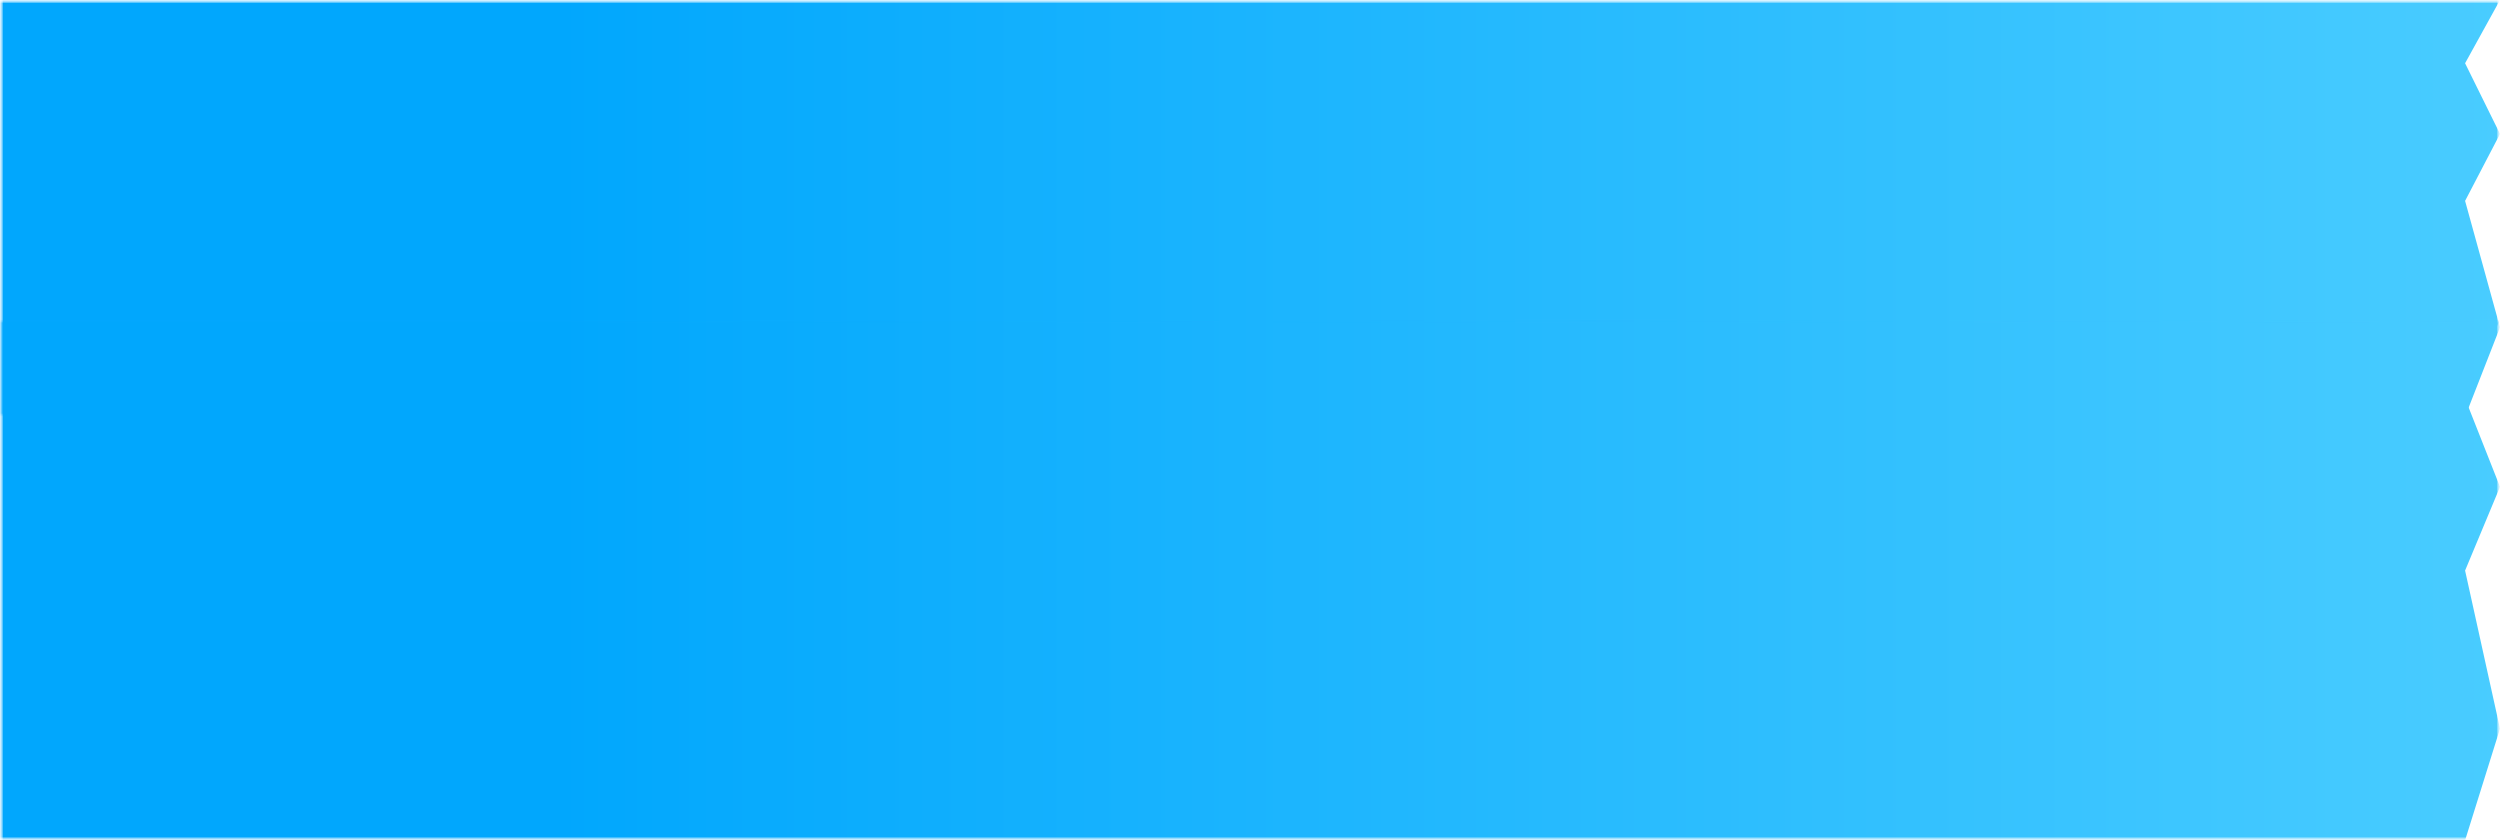 <?xml version="1.0" encoding="UTF-8"?> <svg xmlns="http://www.w3.org/2000/svg" width="360" height="121" viewBox="0 0 360 121" fill="none"> <g clip-path="url(#clip0_335_34)"> <mask id="mask0_335_34" style="mask-type:luminance" maskUnits="userSpaceOnUse" x="0" y="0" width="360" height="60"> <path d="M360 0H0V60H360V0Z" fill="white"></path> </mask> <g mask="url(#mask0_335_34)"> <mask id="mask1_335_34" style="mask-type:luminance" maskUnits="userSpaceOnUse" x="0" y="0" width="360" height="60"> <path d="M360 0H0V60H360V0Z" fill="white"></path> </mask> <g mask="url(#mask1_335_34)"> <mask id="mask2_335_34" style="mask-type:luminance" maskUnits="userSpaceOnUse" x="0" y="0" width="360" height="60"> <path d="M360 0H0V60H360V0Z" fill="white"></path> </mask> <g mask="url(#mask2_335_34)"> <path fill-rule="evenodd" clip-rule="evenodd" d="M-5.113 60H354.973L360 47.143L354.973 28.928L360 19.286L354.973 9.107L360 0H-0.086L-5.113 12.857L-0.086 31.072L-5.113 40.714L-0.086 50.893L-5.113 60Z" fill="url(#paint0_linear_335_34)"></path> </g> </g> </g> </g> <g clip-path="url(#clip1_335_34)"> <mask id="mask3_335_34" style="mask-type:luminance" maskUnits="userSpaceOnUse" x="0" y="46" width="360" height="75"> <path d="M360 46H0V121H360V46Z" fill="white"></path> </mask> <g mask="url(#mask3_335_34)"> <mask id="mask4_335_34" style="mask-type:luminance" maskUnits="userSpaceOnUse" x="0" y="46" width="360" height="75"> <path d="M360 46H0V121H360V46Z" fill="white"></path> </mask> <g mask="url(#mask4_335_34)"> <mask id="mask5_335_34" style="mask-type:luminance" maskUnits="userSpaceOnUse" x="0" y="46" width="360" height="75"> <path d="M360 46H0V121H360V46Z" fill="white"></path> </mask> <g mask="url(#mask5_335_34)"> <path fill-rule="evenodd" clip-rule="evenodd" d="M-5.113 121H354.973L360 104.928L354.973 82.161L360 70.107L354.973 57.384L360 46H-0.086L-5.113 62.072L-0.086 84.839L-5.113 96.893L-0.086 109.616L-5.113 121Z" fill="url(#paint1_linear_335_34)"></path> </g> </g> </g> </g> <defs> <linearGradient id="paint0_linear_335_34" x1="-5.113" y1="29.578" x2="360" y2="29.578" gradientUnits="userSpaceOnUse"> <stop offset="0.234" stop-color="#01A7FD"></stop> <stop offset="1" stop-color="#49CCFF"></stop> </linearGradient> <linearGradient id="paint1_linear_335_34" x1="-5.113" y1="82.972" x2="360" y2="82.972" gradientUnits="userSpaceOnUse"> <stop offset="0.234" stop-color="#01A7FD"></stop> <stop offset="1" stop-color="#49CCFF"></stop> </linearGradient> <clipPath id="clip0_335_34"> <rect width="360" height="60" fill="white"></rect> </clipPath> <clipPath id="clip1_335_34"> <rect width="360" height="75" fill="white" transform="translate(0 46)"></rect> </clipPath> </defs> </svg> 